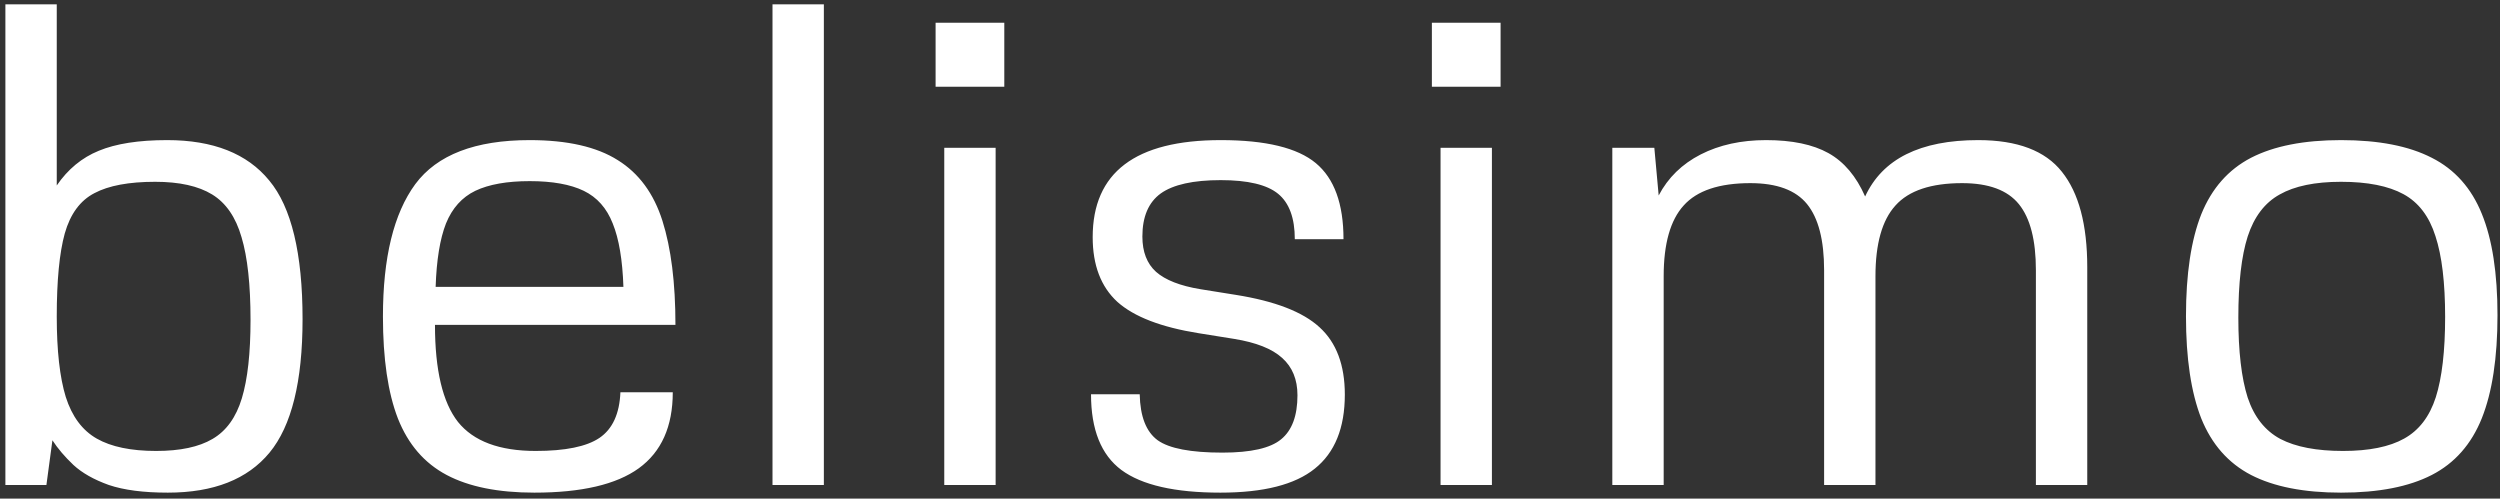 <?xml version="1.0" encoding="UTF-8"?> <svg xmlns="http://www.w3.org/2000/svg" width="366" height="73" viewBox="0 0 366 73" fill="none"><rect x="0" y="0" width="366" height="73" fill="#333333" stroke="none"/><path d="M24.568 72.123C21.02 72.123 18.139 71.749 15.926 71C13.745 70.219 12.02 69.242 10.75 68.07C9.48 66.866 8.455 65.662 7.674 64.457L6.795 71H0.789V0.639H8.309V27.152C9.936 24.776 11.987 23.083 14.461 22.074C16.967 21.033 20.304 20.512 24.471 20.512C31.209 20.512 36.19 22.481 39.412 26.42C42.667 30.326 44.295 37.097 44.295 46.732C44.295 55.847 42.684 62.357 39.461 66.264C36.238 70.17 31.274 72.123 24.568 72.123ZM22.859 66.019C26.375 66.019 29.126 65.434 31.111 64.262C33.13 63.09 34.562 61.104 35.408 58.305C36.255 55.505 36.678 51.68 36.678 46.83C36.678 41.687 36.238 37.65 35.359 34.721C34.513 31.791 33.081 29.708 31.062 28.471C29.044 27.234 26.261 26.615 22.713 26.615C18.872 26.615 15.909 27.169 13.826 28.275C11.743 29.35 10.294 31.319 9.48 34.184C8.699 37.016 8.309 41.068 8.309 46.342C8.309 51.322 8.748 55.245 9.627 58.109C10.538 60.974 12.052 63.008 14.168 64.213C16.284 65.417 19.181 66.019 22.859 66.019ZM78.231 72.123C72.924 72.123 68.644 71.26 65.389 69.535C62.133 67.81 59.757 65.059 58.26 61.283C56.795 57.507 56.062 52.527 56.062 46.342C56.062 37.715 57.641 31.254 60.799 26.957C63.989 22.66 69.572 20.512 77.547 20.512C83.048 20.512 87.345 21.488 90.438 23.441C93.53 25.362 95.711 28.324 96.981 32.328C98.25 36.332 98.885 41.41 98.885 47.562H63.68C63.68 54.171 64.803 58.907 67.049 61.772C69.328 64.603 73.12 66.019 78.426 66.019C82.755 66.019 85.864 65.385 87.752 64.115C89.672 62.813 90.698 60.583 90.828 57.426H98.494C98.494 62.439 96.834 66.15 93.514 68.559C90.226 70.935 85.132 72.123 78.231 72.123ZM63.777 41.996H91.268C91.137 38.057 90.617 34.965 89.705 32.719C88.826 30.473 87.41 28.878 85.457 27.934C83.504 26.99 80.867 26.518 77.547 26.518C74.227 26.518 71.574 26.99 69.588 27.934C67.635 28.878 66.203 30.473 65.291 32.719C64.412 34.965 63.908 38.057 63.777 41.996ZM113.094 71V0.639H120.613V71H113.094ZM136.971 3.324H147.029V12.699H136.971V3.324ZM145.76 71H138.24V21.635H145.76V71ZM159.725 57.719H166.854C166.919 60.974 167.798 63.22 169.49 64.457C171.183 65.662 174.34 66.264 178.963 66.264C183.13 66.264 185.994 65.613 187.557 64.311C189.152 63.008 189.949 60.86 189.949 57.865C189.949 55.554 189.201 53.731 187.703 52.397C186.238 51.062 183.895 50.134 180.672 49.613L175.496 48.783C169.995 47.904 166.023 46.374 163.582 44.193C161.173 41.98 159.969 38.822 159.969 34.721C159.969 25.248 166.219 20.512 178.719 20.512C185.294 20.512 189.933 21.635 192.635 23.881C195.337 26.127 196.688 29.838 196.688 35.014H189.559C189.559 31.921 188.745 29.708 187.117 28.373C185.49 27.038 182.69 26.371 178.719 26.371C174.682 26.371 171.753 27.022 169.93 28.324C168.139 29.626 167.244 31.726 167.244 34.623C167.244 36.869 167.911 38.594 169.246 39.799C170.613 41.003 172.778 41.85 175.74 42.338L180.916 43.168C186.645 44.079 190.73 45.658 193.172 47.904C195.646 50.15 196.883 53.438 196.883 57.768C196.883 62.65 195.418 66.264 192.488 68.607C189.591 70.951 184.985 72.123 178.67 72.123C171.997 72.123 167.163 71.016 164.168 68.803C161.206 66.589 159.725 62.895 159.725 57.719ZM209.627 3.324H219.686V12.699H209.627V3.324ZM218.416 71H210.896V21.635H218.416V71ZM236.043 71V21.635H242.195L242.83 28.617C244.197 26.013 246.248 24.011 248.982 22.611C251.717 21.212 254.907 20.512 258.553 20.512C262.361 20.512 265.405 21.146 267.684 22.416C269.962 23.686 271.753 25.801 273.055 28.764C275.594 23.262 281.111 20.512 289.607 20.512C295.337 20.512 299.422 22.058 301.863 25.15C304.337 28.243 305.574 32.898 305.574 39.115V71H298.055V39.555C298.055 35.16 297.225 31.938 295.564 29.887C293.904 27.836 291.137 26.811 287.264 26.811C282.706 26.811 279.451 27.901 277.498 30.082C275.545 32.23 274.568 35.681 274.568 40.434V71H267.049V39.555C267.049 35.16 266.219 31.938 264.559 29.887C262.898 27.836 260.132 26.811 256.258 26.811C251.701 26.811 248.445 27.901 246.492 30.082C244.539 32.23 243.562 35.681 243.562 40.434V71H236.043ZM342.732 72.123C337.296 72.123 332.902 71.26 329.549 69.535C326.229 67.81 323.803 65.059 322.273 61.283C320.776 57.475 320.027 52.478 320.027 46.293C320.027 40.108 320.776 35.128 322.273 31.352C323.803 27.576 326.229 24.825 329.549 23.1C332.902 21.374 337.296 20.512 342.732 20.512C348.234 20.512 352.661 21.374 356.014 23.1C359.367 24.792 361.808 27.527 363.338 31.303C364.868 35.046 365.633 39.994 365.633 46.147C365.633 52.364 364.868 57.393 363.338 61.234C361.808 65.043 359.367 67.81 356.014 69.535C352.661 71.26 348.234 72.123 342.732 72.123ZM343.025 66.019C346.834 66.019 349.812 65.417 351.961 64.213C354.142 63.008 355.688 60.99 356.6 58.158C357.511 55.294 357.967 51.371 357.967 46.391C357.967 41.378 357.495 37.439 356.551 34.574C355.639 31.677 354.077 29.626 351.863 28.422C349.65 27.217 346.606 26.615 342.732 26.615C338.924 26.615 335.929 27.234 333.748 28.471C331.567 29.675 330.005 31.726 329.061 34.623C328.149 37.488 327.693 41.443 327.693 46.488C327.693 51.436 328.149 55.342 329.061 58.207C330.005 61.039 331.6 63.057 333.846 64.262C336.092 65.434 339.152 66.019 343.025 66.019Z" fill="white"></path></svg> 